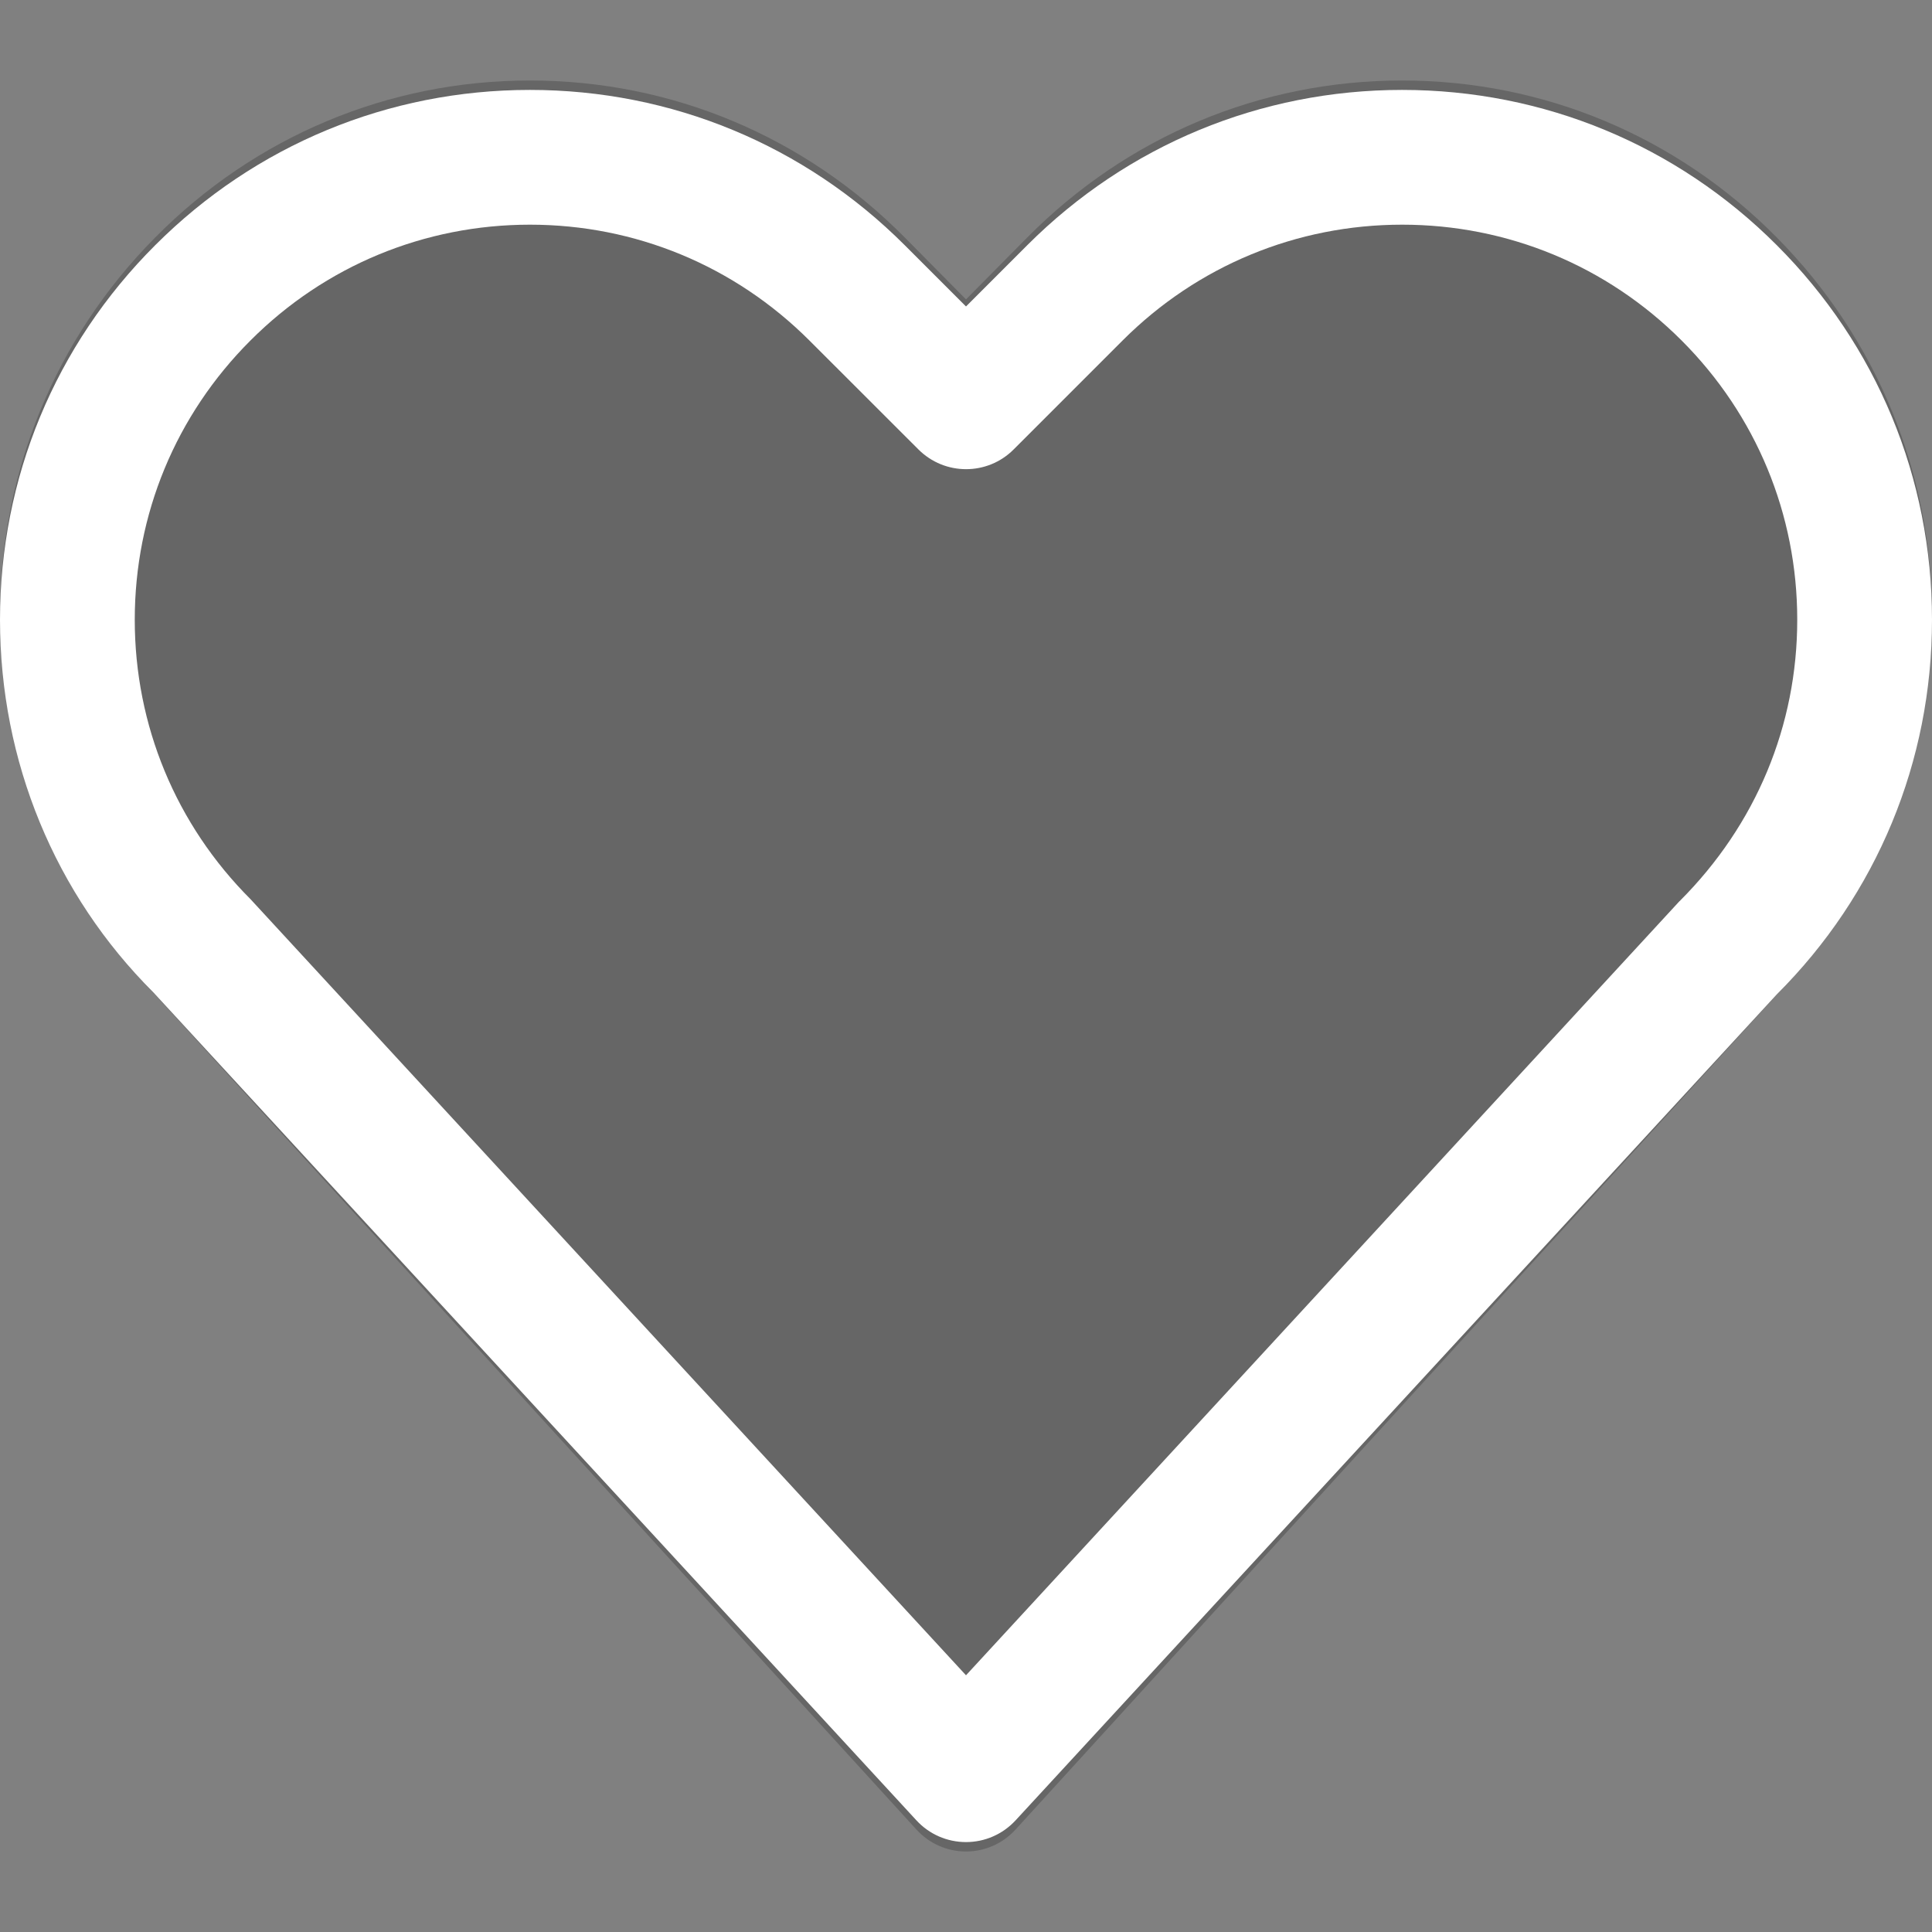 <svg width="24" height="24" viewBox="0 0 24 24" fill="none" xmlns="http://www.w3.org/2000/svg">
<rect x="0" y="0" width="24" height="24" fill="#808080" stroke="none"/>
<path opacity="0.2" d="M17.417 1C15.659 1 14.006 1.693 12.762 2.949L12 3.719L11.238 2.949C9.994 1.693 8.342 1 6.583 1C4.825 1 3.172 1.693 1.929 2.949C0.684 4.205 0 5.876 0 7.653C0 9.431 0.684 11.101 1.905 12.332L11.384 22.727C11.543 22.902 11.766 23 12 23C12.234 23 12.456 22.902 12.616 22.727L22.071 12.357C23.316 11.102 24 9.431 24 7.653C24 5.876 23.316 4.206 22.071 2.949C20.829 1.693 19.175 1 17.417 1Z" fill="black"/>
<path d="M17.417 1.117C15.659 1.117 14.006 1.802 12.762 3.045L12 3.807L11.238 3.045C9.994 1.802 8.342 1.117 6.583 1.117C4.825 1.117 3.172 1.802 1.929 3.045C0.684 4.287 0 5.941 0 7.699C0 9.458 0.684 11.11 1.905 12.328L11.384 22.613C11.543 22.786 11.766 22.883 12 22.883C12.234 22.883 12.456 22.786 12.616 22.613L22.071 12.354C23.316 11.111 24 9.458 24 7.699C24 5.941 23.316 4.289 22.071 3.045C20.829 1.802 19.175 1.117 17.417 1.117ZM20.864 11.194L12 20.811L3.112 11.17C2.185 10.243 1.674 9.01 1.674 7.699C1.674 6.388 2.184 5.156 3.112 4.229C4.038 3.302 5.272 2.791 6.583 2.791C7.893 2.791 9.126 3.302 10.054 4.229L11.409 5.583C11.736 5.91 12.266 5.91 12.592 5.583L13.946 4.229C14.873 3.302 16.107 2.791 17.418 2.791C18.729 2.791 19.962 3.302 20.889 4.229C21.816 5.156 22.326 6.389 22.326 7.699C22.326 9.01 21.817 10.243 20.865 11.194H20.864Z" fill="white"/>
</svg>
